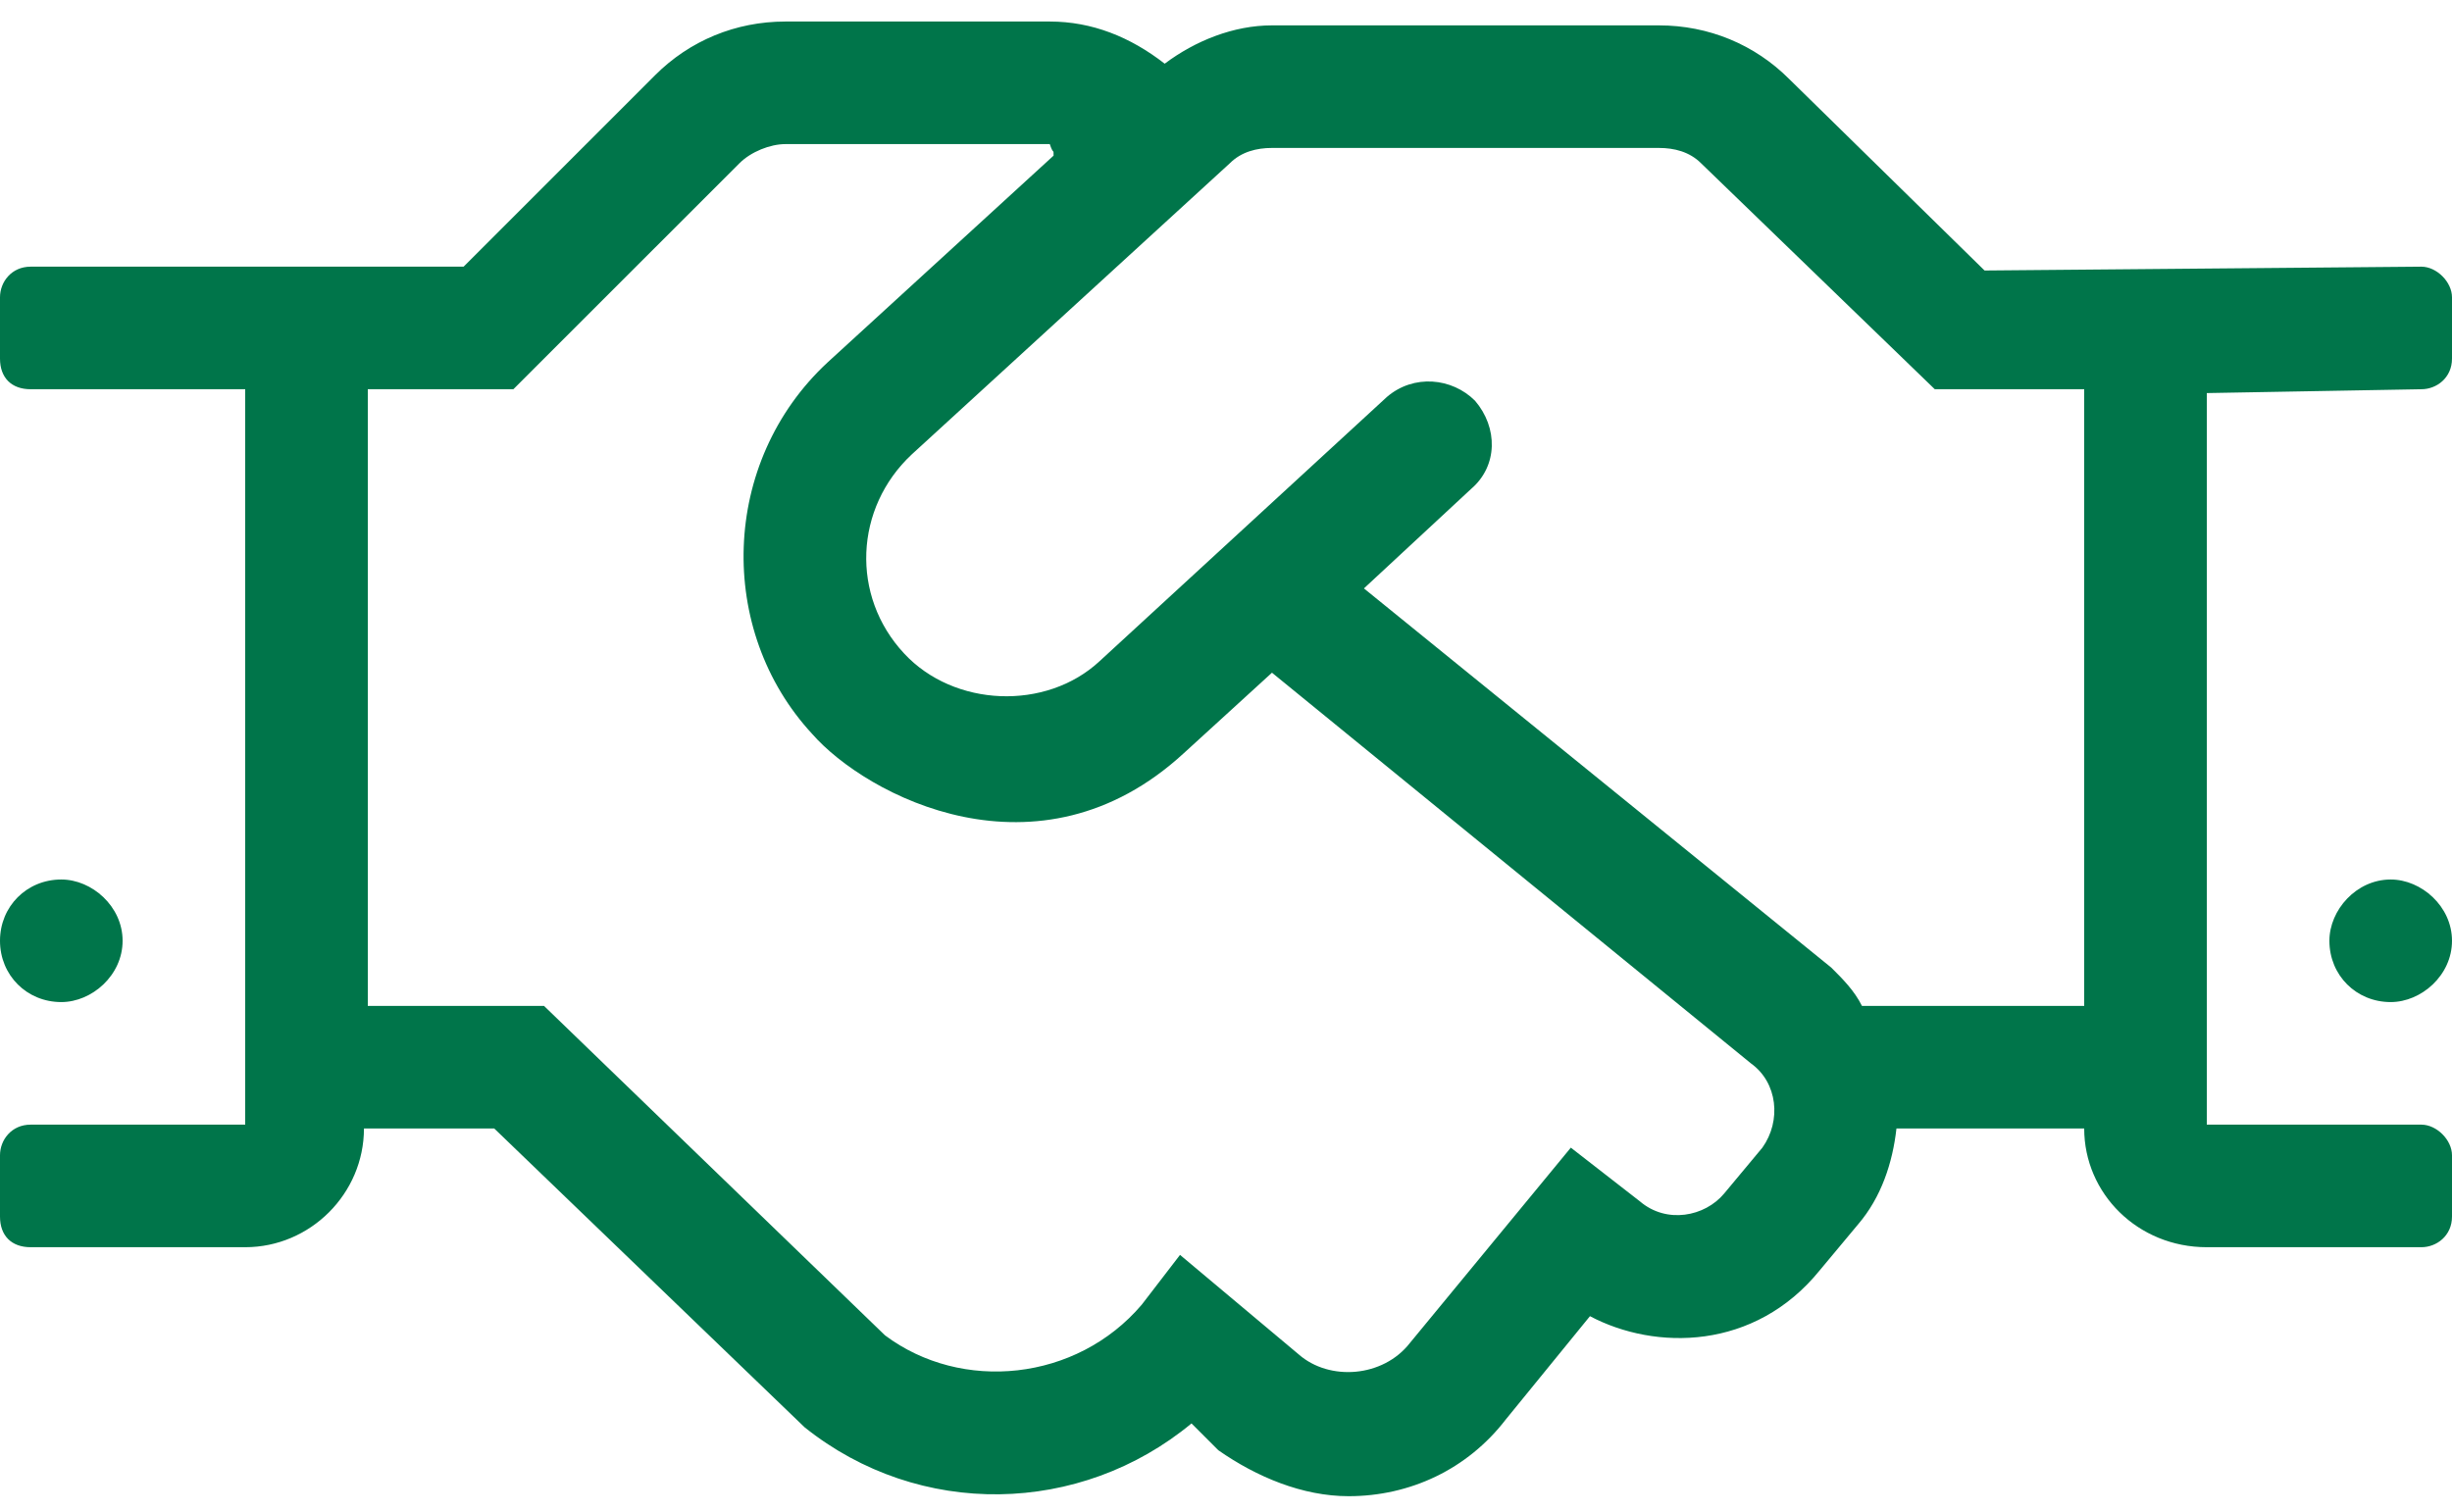 <svg width="60" height="37" viewBox="0 0 60 37" fill="none" xmlns="http://www.w3.org/2000/svg">
<path d="M1.5 24.527C2.25 24.527 3 23.871 3 23.027C3 22.184 2.25 21.527 1.5 21.527C0.656 21.527 0 22.184 0 23.027C0 23.871 0.656 24.527 1.5 24.527ZM59.25 6.527L48.562 6.621L43.781 1.934C42.938 1.09 41.812 0.621 40.594 0.621H31.125C30.188 0.621 29.25 0.996 28.5 1.559C27.656 0.902 26.719 0.527 25.688 0.527H19.219C18 0.527 16.875 0.996 16.031 1.84L11.344 6.527H0.75C0.281 6.527 0 6.902 0 7.277V8.777C0 9.246 0.281 9.527 0.75 9.527H6V27.527H0.75C0.281 27.527 0 27.902 0 28.277V29.777C0 30.246 0.281 30.527 0.75 30.527H6C7.594 30.527 8.906 29.215 8.906 27.621H12.094L19.688 34.934C22.5 37.184 26.438 37.09 29.156 34.84L29.812 35.496C30.75 36.152 31.875 36.621 33 36.621C34.5 36.621 35.906 35.965 36.844 34.746L38.906 32.215C40.5 33.059 42.938 33.059 44.531 31.09L45.469 29.965C46.031 29.309 46.312 28.465 46.406 27.621H51C51 29.215 52.312 30.527 54 30.527H59.25C59.625 30.527 60 30.246 60 29.777V28.277C60 27.902 59.625 27.527 59.25 27.527H54V9.621L59.25 9.527C59.625 9.527 60 9.246 60 8.777V7.277C60 6.902 59.625 6.527 59.25 6.527ZM43.125 28.09L42.188 29.215C41.719 29.777 40.781 29.965 40.125 29.402L38.438 28.09L34.5 32.871C33.844 33.715 32.531 33.809 31.781 33.152L28.875 30.715L27.938 31.934C26.344 33.809 23.531 34.09 21.656 32.684L13.312 24.621H9V9.527H12.562L18.094 3.996C18.375 3.715 18.844 3.527 19.219 3.527H25.688C25.781 3.809 25.781 3.621 25.781 3.809L20.25 8.871C17.625 11.309 17.531 15.434 19.875 17.965C21.188 19.465 25.406 21.715 28.969 18.434L31.125 16.465L42.844 26.027C43.5 26.496 43.594 27.434 43.125 28.09ZM51 24.621H45.562C45.375 24.246 45.094 23.965 44.812 23.684L33.375 14.402L36 11.965C36.656 11.402 36.656 10.465 36.094 9.809C35.531 9.246 34.594 9.152 33.938 9.715L26.906 16.184C25.594 17.402 23.344 17.309 22.125 15.996C20.812 14.59 20.906 12.434 22.312 11.121L30.094 3.996C30.375 3.715 30.75 3.621 31.125 3.621H40.594C40.969 3.621 41.344 3.715 41.625 3.996L47.344 9.527H51V24.621ZM58.5 21.527C57.656 21.527 57 22.277 57 23.027C57 23.871 57.656 24.527 58.5 24.527C59.25 24.527 60 23.871 60 23.027C60 22.184 59.25 21.527 58.5 21.527Z" fill="#00754A"/>
</svg>
